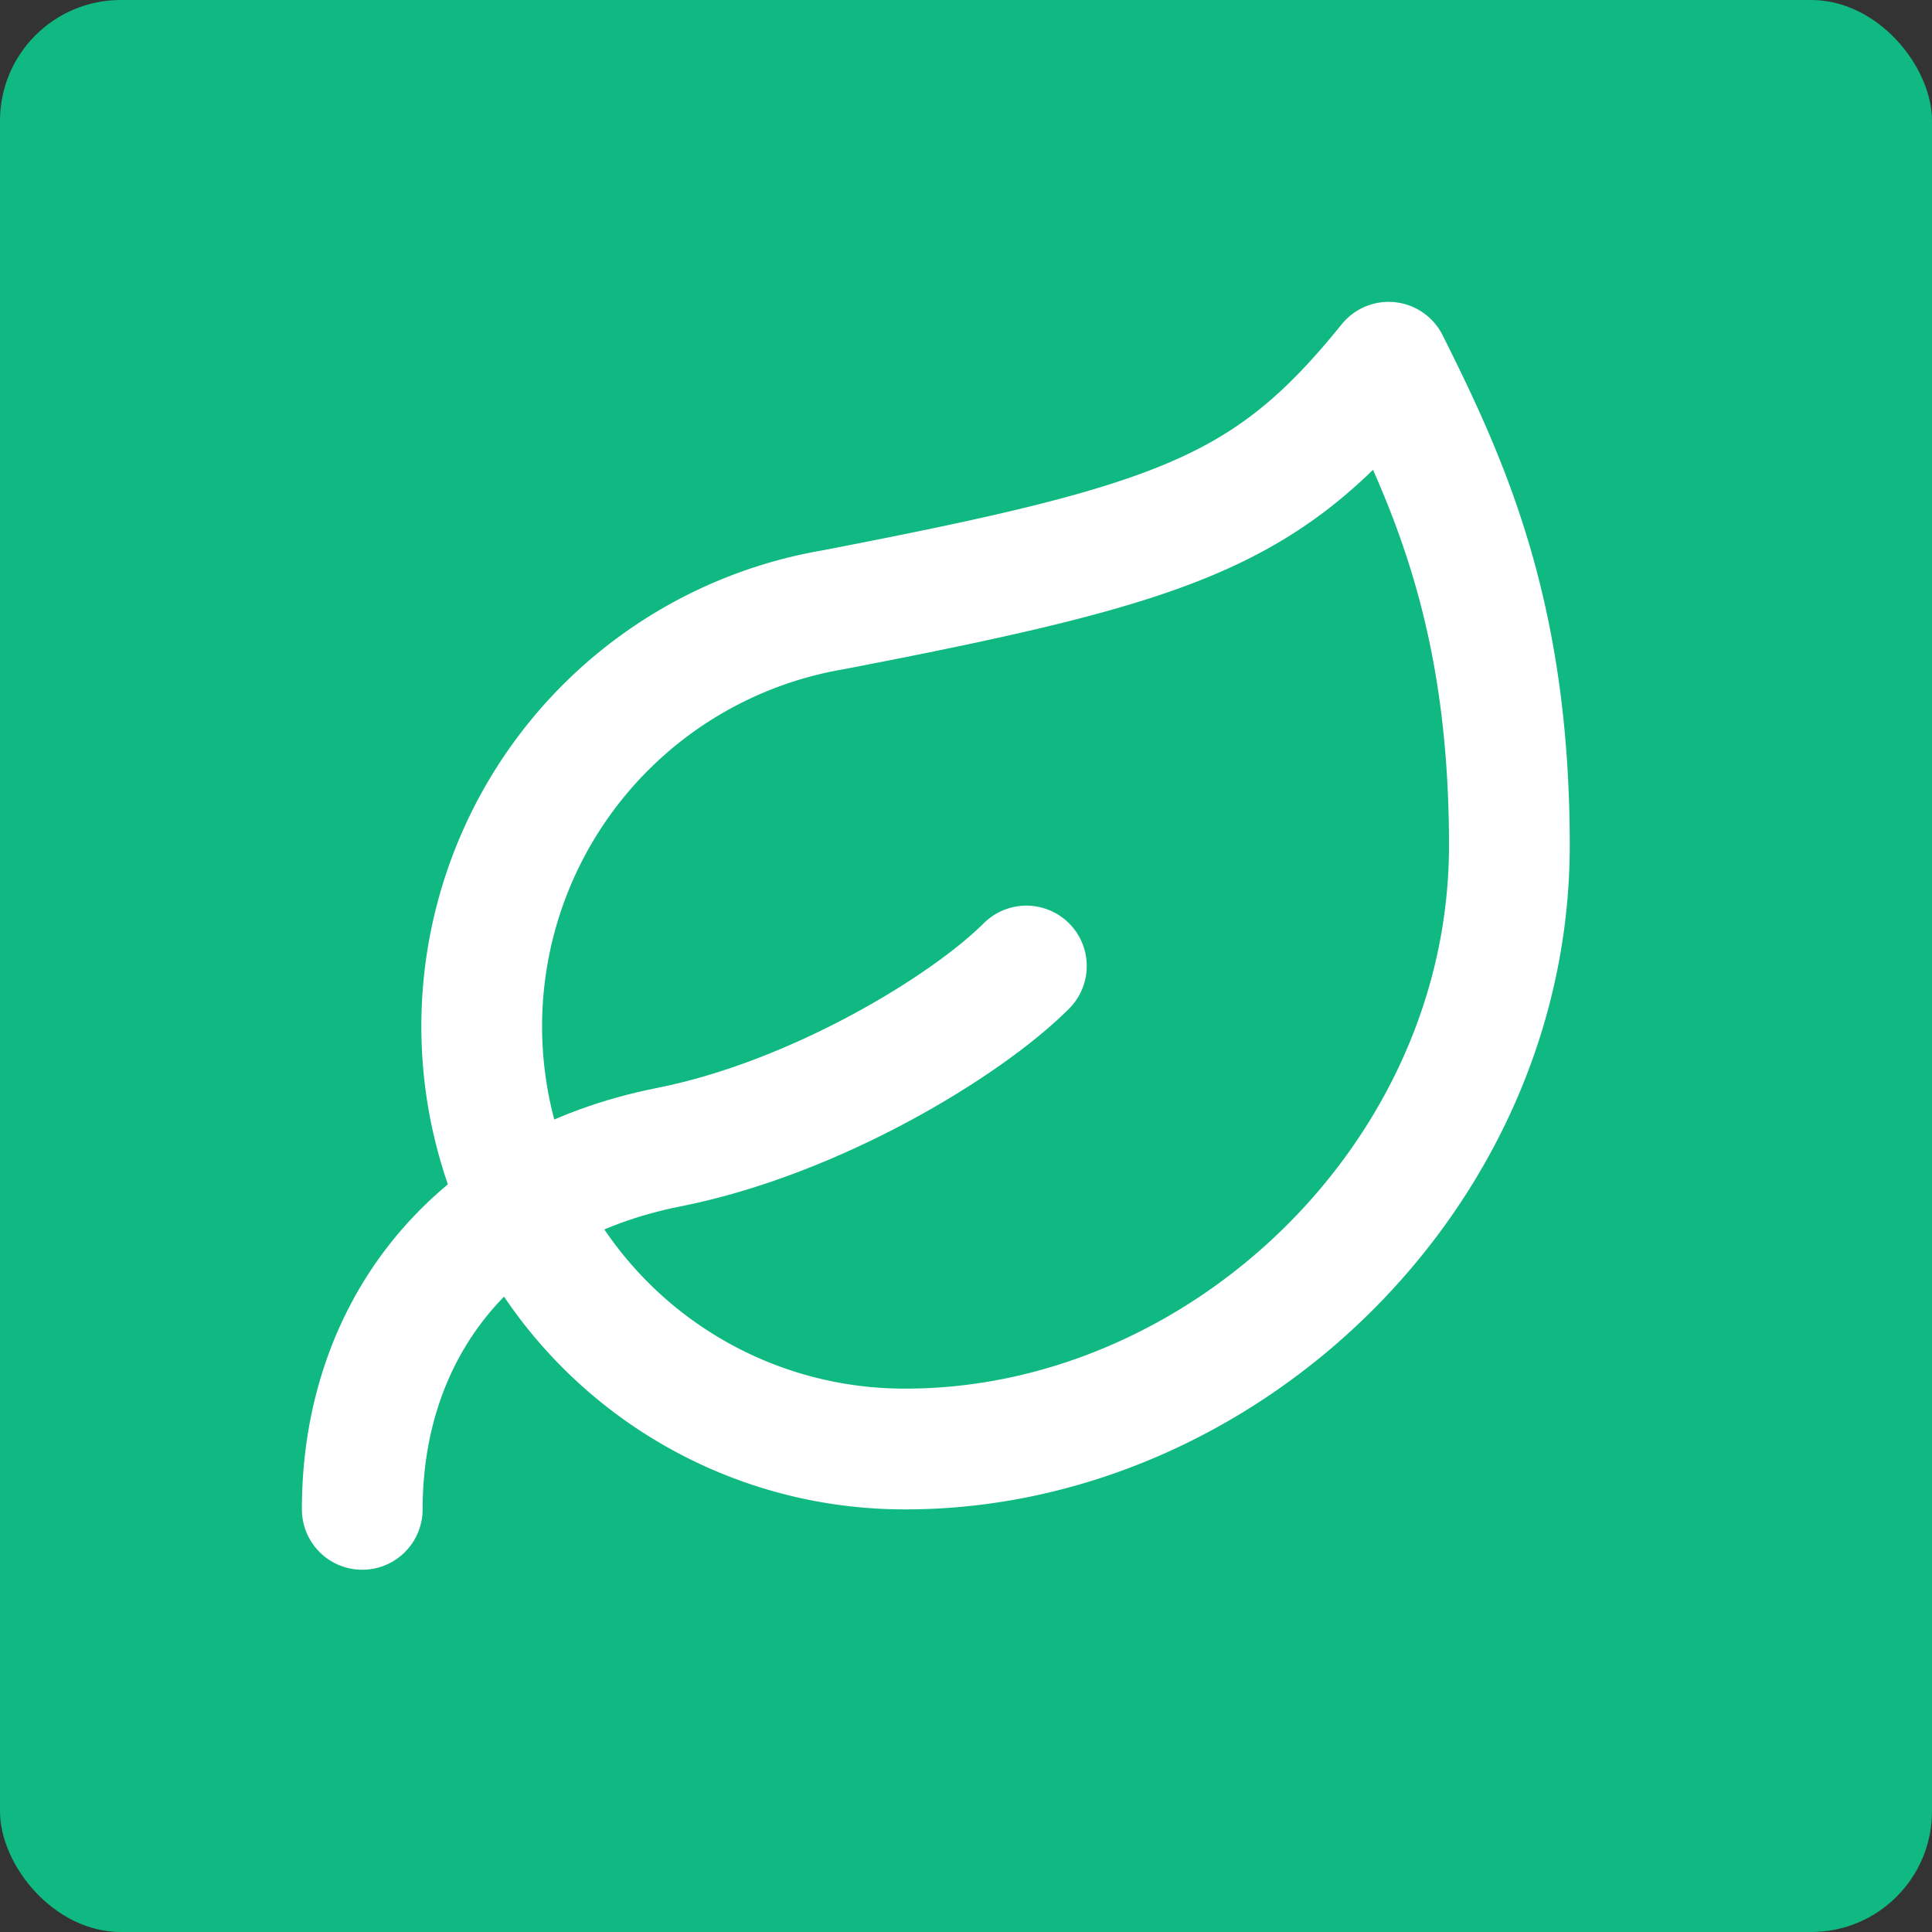 <svg xmlns="http://www.w3.org/2000/svg" version="1.1" xmlns:xlink="http://www.w3.org/1999/xlink" width="32" height="32"><rect width="100%" height="100%" fill="#333333" stroke="none"/><svg xmlns="http://www.w3.org/2000/svg" width="32" height="32" viewBox="0 0 32 32">
  <!-- 绿色背景 -->
  <rect width="32" height="32" rx="2" fill="#10b981"></rect>
  
  <!-- 白色叶子图标，居中显示 -->
  <g transform="translate(4, 4)" stroke="white" stroke-width="2" stroke-linecap="round" stroke-linejoin="round" fill="none">
    <path d="M11 20A7 7 0 0 1 9.8 6.1C15.5 5 17 4.48 19 2c1 2 2 4.18 2 8 0 5.5-4.78 10-10 10Z"></path>
    <path d="M2 21c0-3 1.85-5.36 5.08-6C9.5 14.52 12 13 13 12"></path>
  </g>
</svg><style>@media (prefers-color-scheme: light) { :root { filter: none; } }
@media (prefers-color-scheme: dark) { :root { filter: none; } }
</style></svg>
